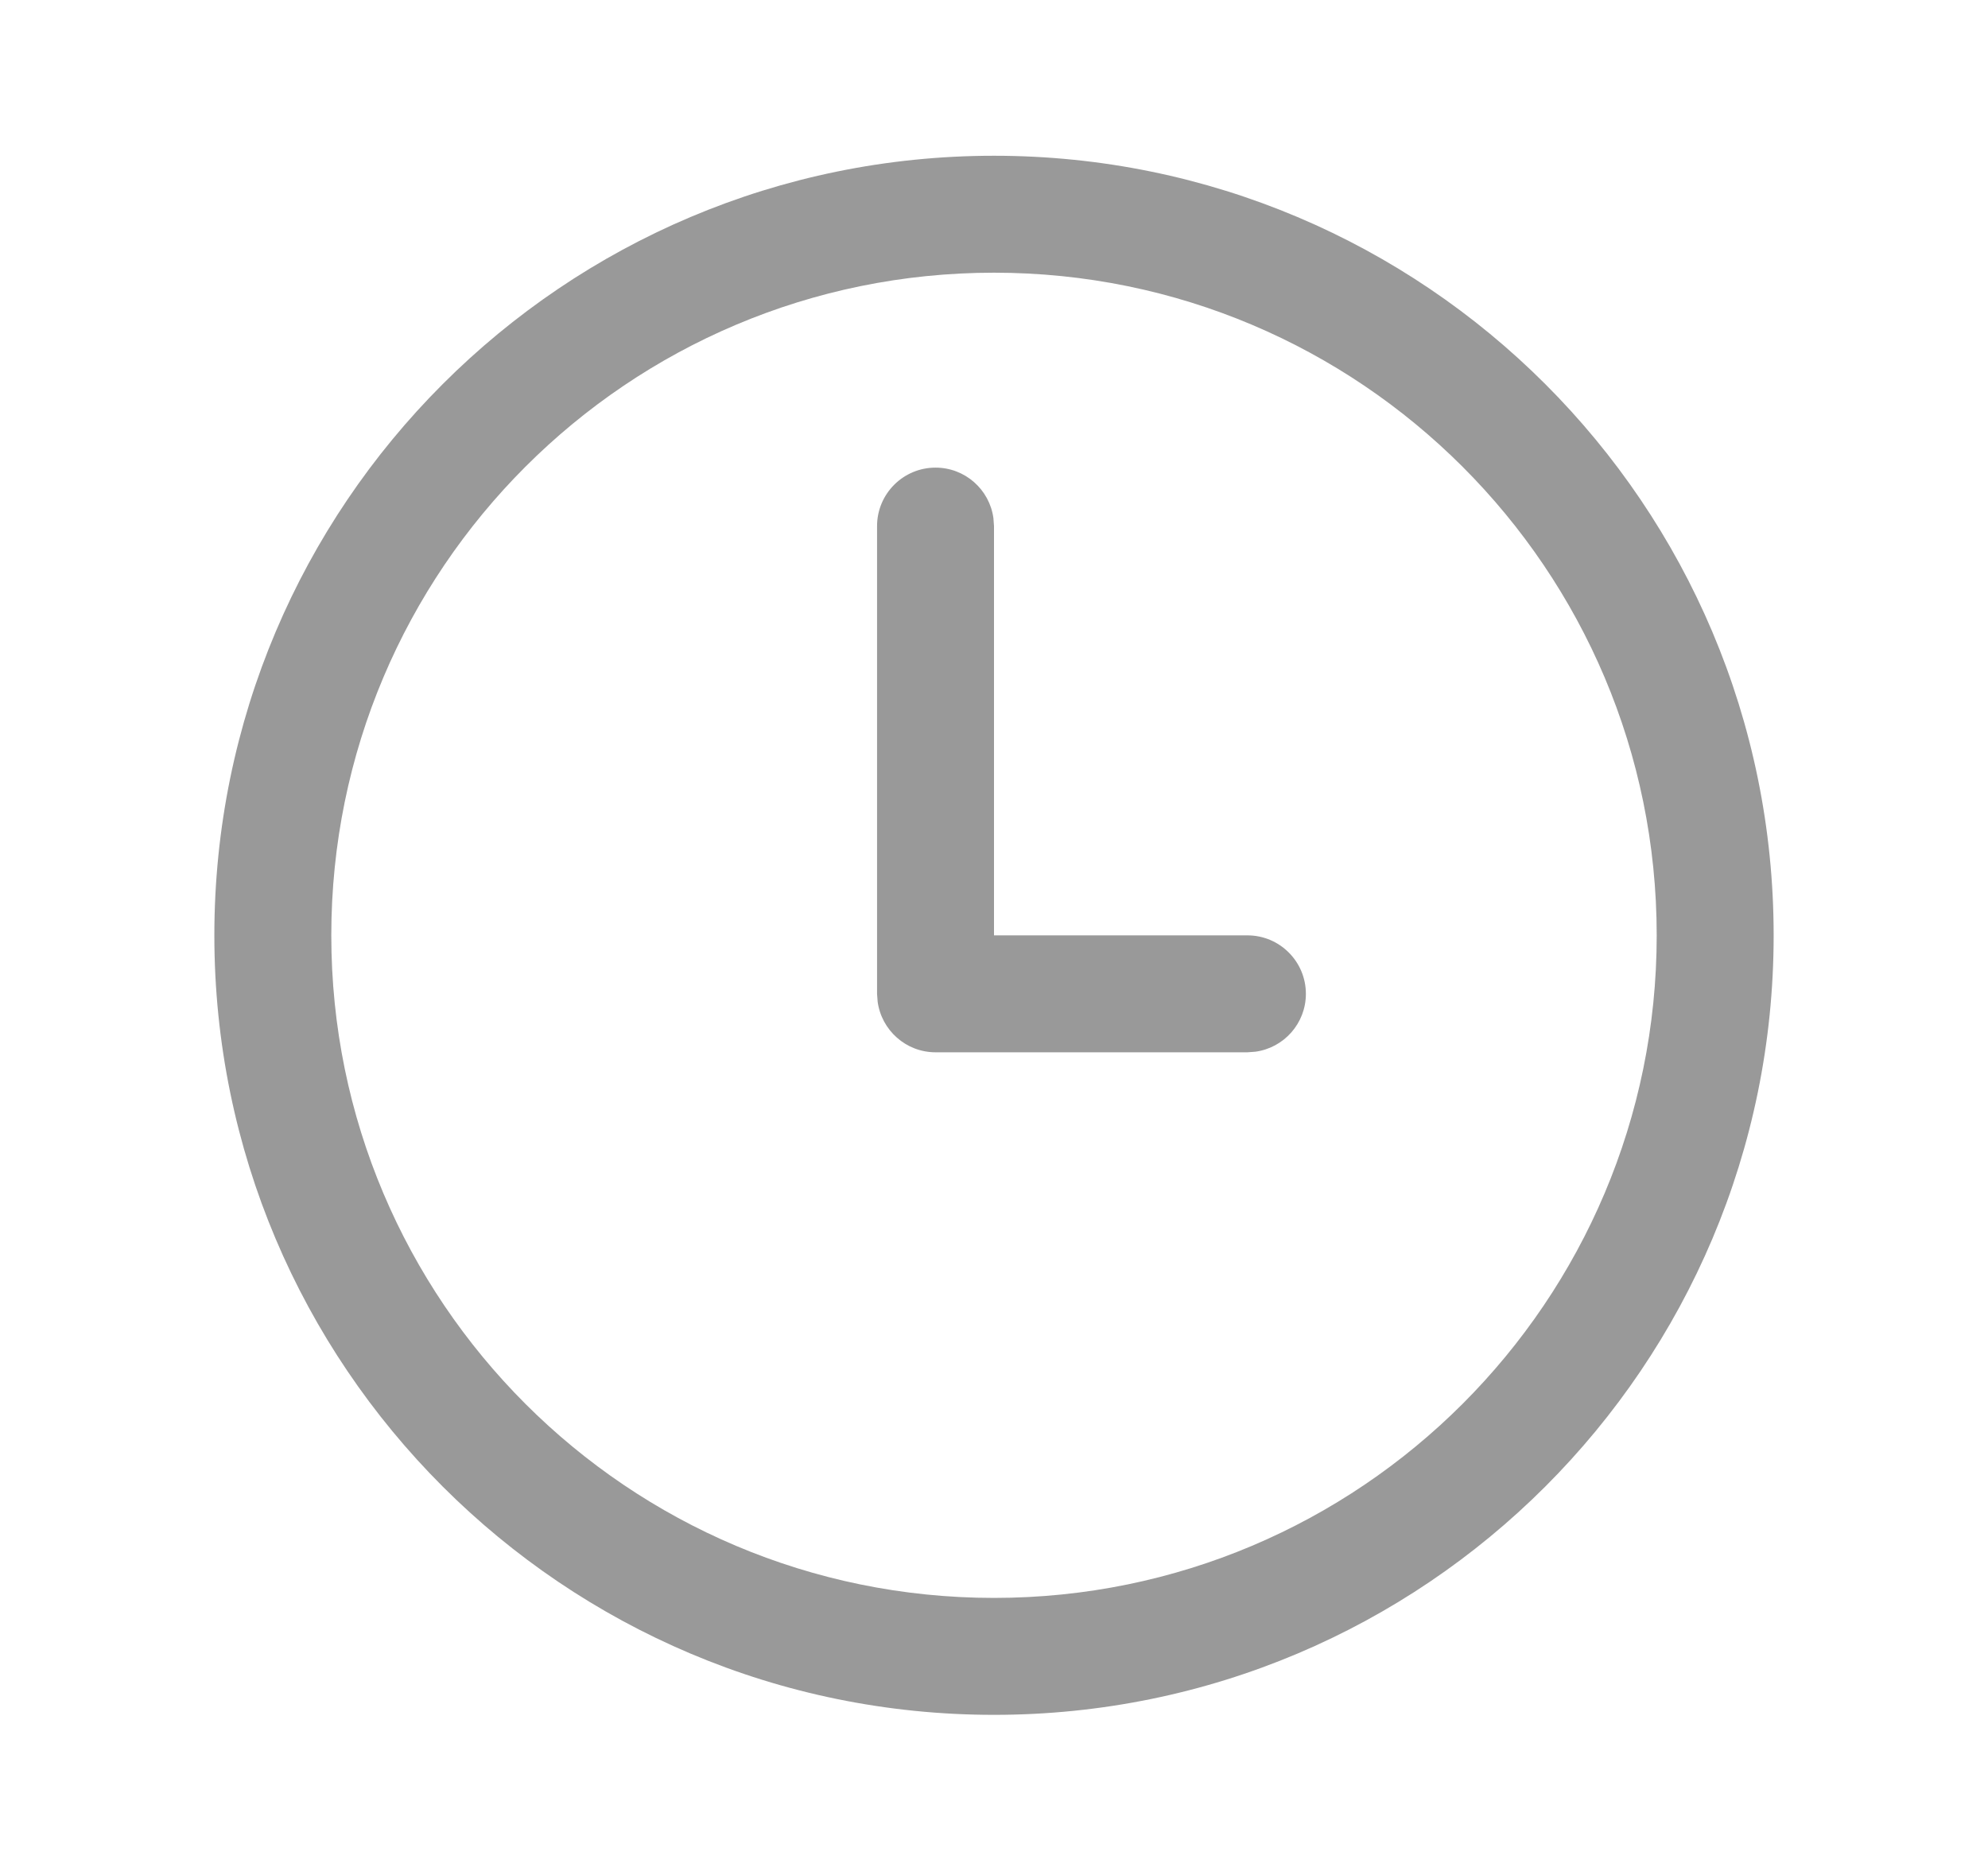 <svg width="17" height="16" viewBox="0 0 17 16" fill="none" xmlns="http://www.w3.org/2000/svg">
<path d="M2.833 7.999C2.833 4.869 5.37 2.332 8.5 2.332C11.63 2.332 14.167 4.869 14.167 7.999C14.167 11.128 11.63 13.665 8.5 13.665C5.37 13.665 2.833 11.128 2.833 7.999ZM8.5 1.332C4.818 1.332 1.833 4.317 1.833 7.999C1.833 11.681 4.818 14.665 8.5 14.665C12.182 14.665 15.167 11.681 15.167 7.999C15.167 4.317 12.182 1.332 8.5 1.332ZM8.495 4.431C8.462 4.187 8.253 3.999 8 3.999C7.724 3.999 7.5 4.223 7.5 4.499V8.499L7.505 8.566C7.538 8.81 7.747 8.999 8 8.999H10.667L10.735 8.994C10.979 8.961 11.167 8.752 11.167 8.499C11.167 8.223 10.943 7.999 10.667 7.999H8.5V4.499L8.495 4.431Z" fill="#999999"/>
</svg>

